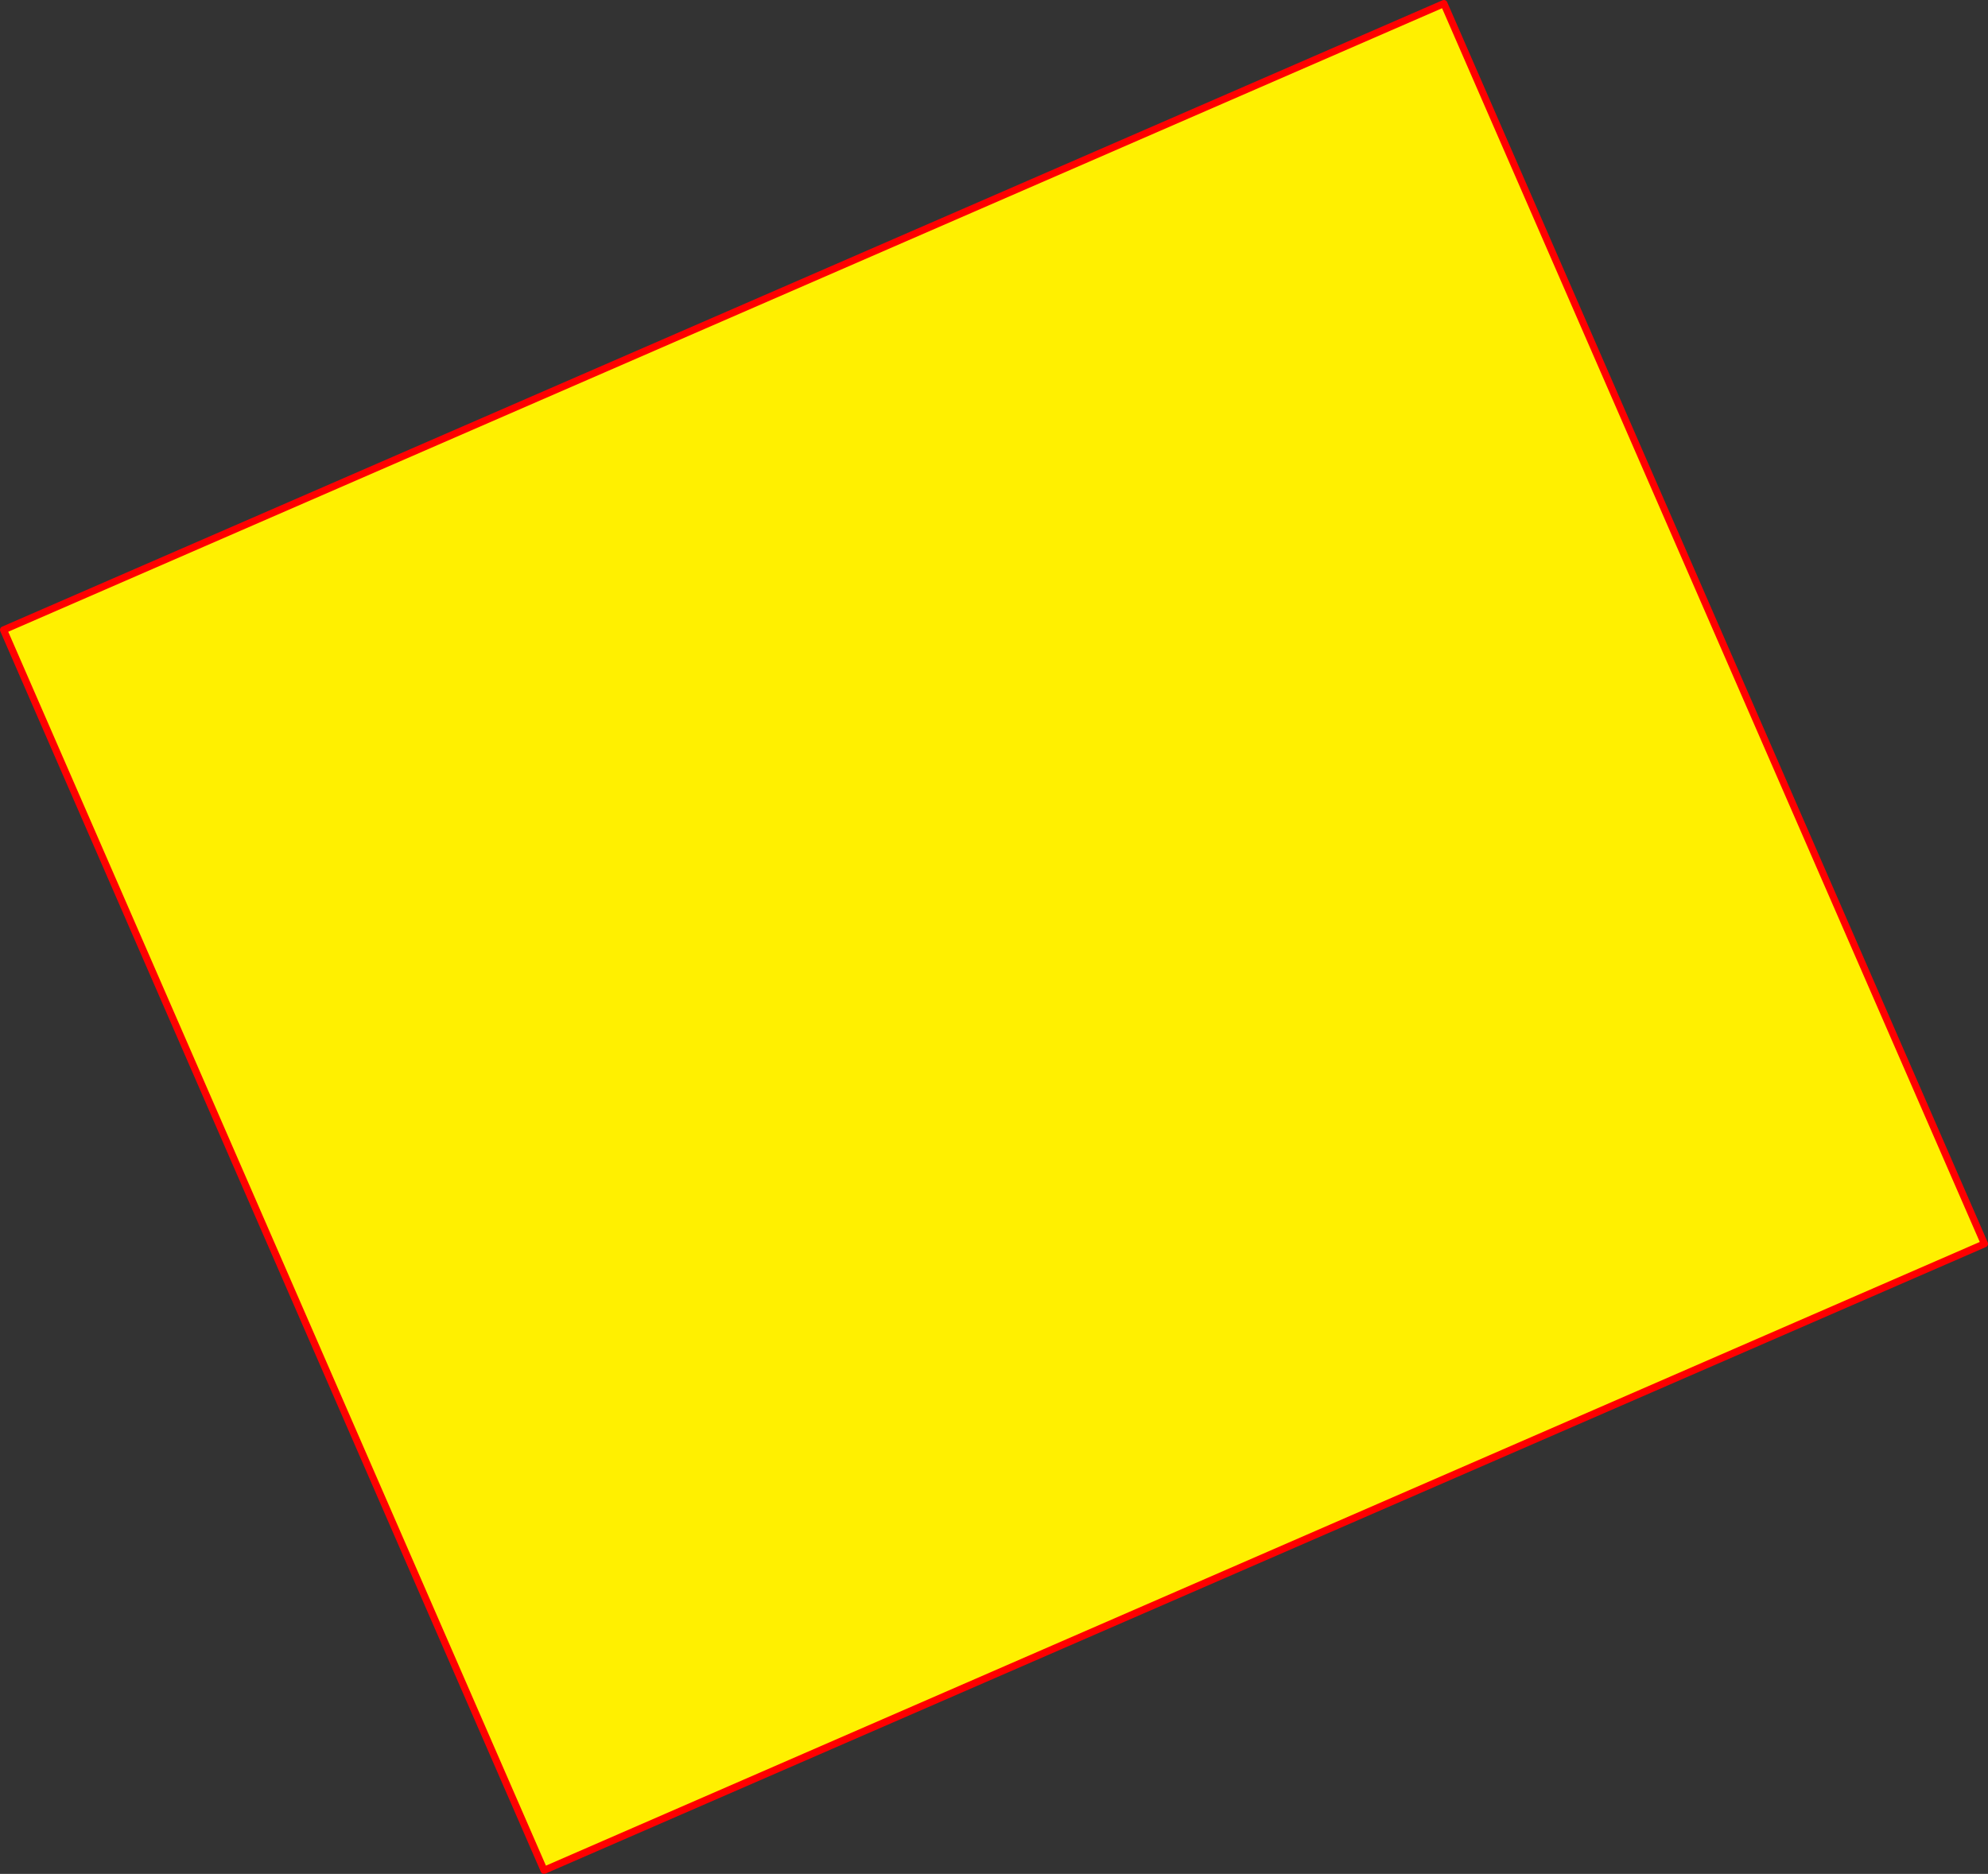<?xml version="1.0" encoding="UTF-8" standalone="no"?>
<svg xmlns:xlink="http://www.w3.org/1999/xlink" height="526.85px" width="558.85px" xmlns="http://www.w3.org/2000/svg">
  <rect width="100%" height="100%" fill="#333333" stroke="none"/>
  <g transform="matrix(1.0, 0.0, 0.0, 1.0, -74.9, -15.0)">
    <path d="M632.75 364.7 L227.85 540.85 75.9 192.1 480.8 16.0 632.75 364.7" fill="#fff000" fill-rule="evenodd" stroke="none"/>
    <path d="M632.75 364.7 L227.85 540.85 75.9 192.1 480.8 16.0 632.75 364.7 Z" fill="none" stroke="#ff0000" stroke-linecap="round" stroke-linejoin="round" stroke-width="2.0"/>
  </g>
</svg>
